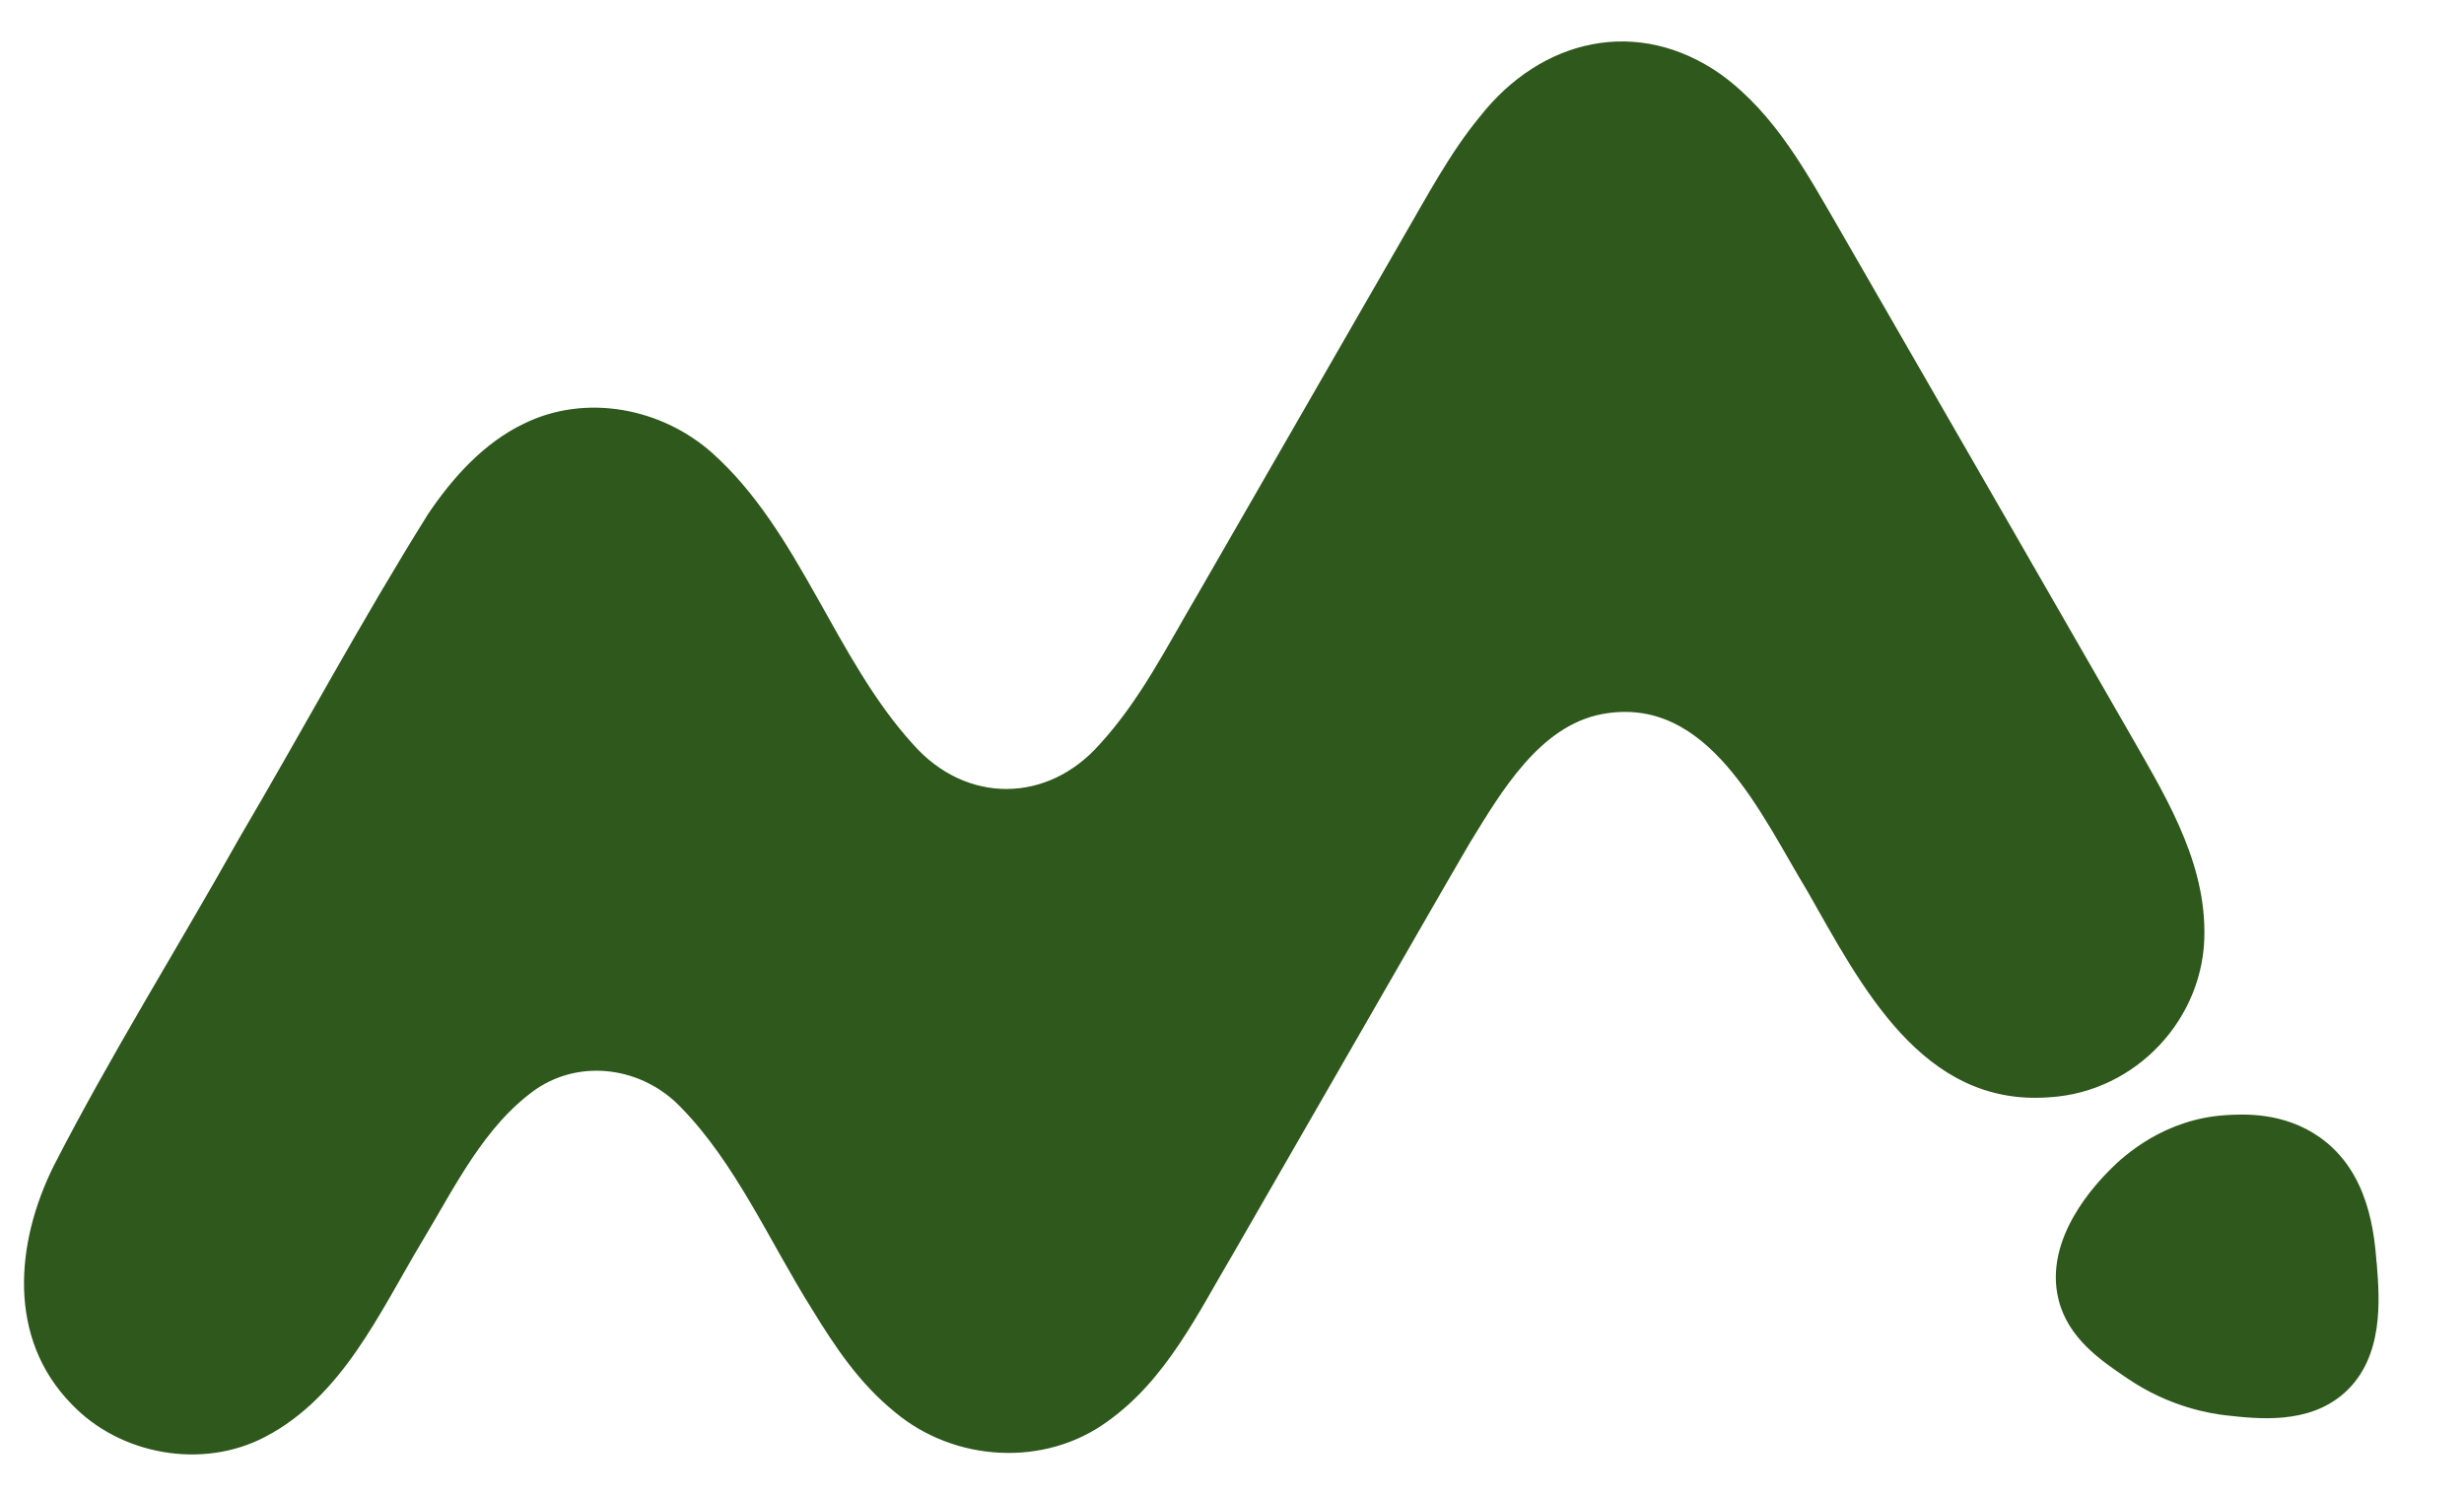 <svg width="28" height="17" viewBox="0 0 28 17" fill="none" xmlns="http://www.w3.org/2000/svg">
<path d="M25.021 10.592C25.029 11.556 24.256 12.383 23.288 12.441C21.859 12.552 21.174 11.184 20.564 10.114C20.034 9.241 19.434 7.857 18.199 8.087C17.476 8.225 17.039 8.976 16.676 9.567C16.319 10.178 15.937 10.85 15.594 11.443C15.061 12.37 14.53 13.292 13.997 14.218C13.589 14.906 13.234 15.657 12.569 16.13C11.864 16.646 10.854 16.584 10.188 16.026C9.791 15.704 9.521 15.304 9.247 14.855C8.776 14.106 8.383 13.199 7.752 12.558C7.318 12.108 6.613 11.992 6.078 12.352C5.483 12.769 5.147 13.469 4.776 14.086C4.292 14.892 3.873 15.848 3.001 16.303C2.301 16.672 1.378 16.508 0.835 15.938C0.112 15.2 0.206 14.133 0.633 13.27C1.279 12.008 2.055 10.77 2.742 9.543C3.463 8.317 4.136 7.061 4.89 5.856C5.164 5.45 5.515 5.057 5.964 4.842C6.656 4.5 7.51 4.664 8.079 5.174C9.068 6.062 9.461 7.498 10.354 8.478C10.967 9.173 11.915 9.163 12.518 8.478C12.981 7.975 13.293 7.348 13.641 6.759C13.875 6.352 14.111 5.943 14.344 5.538C14.881 4.605 15.421 3.666 15.97 2.712C16.242 2.246 16.5 1.754 16.841 1.342C17.526 0.47 18.607 0.211 19.543 0.872C20.154 1.318 20.508 1.983 20.882 2.627C21.532 3.755 22.174 4.871 22.813 5.98C23.257 6.753 23.699 7.521 24.144 8.294C24.549 9.006 25.018 9.744 25.021 10.582V10.592Z" fill="#2F581C" stroke="#2F581C" stroke-width="0.058" stroke-miterlimit="10"/>
<path d="M26.981 14.379C27.011 14.759 27.063 15.415 26.622 15.808C26.227 16.161 25.664 16.097 25.297 16.056C25.134 16.037 24.672 15.968 24.194 15.643C23.885 15.434 23.528 15.191 23.421 14.764C23.249 14.078 23.855 13.459 23.994 13.318C24.164 13.144 24.617 12.744 25.297 12.702C25.488 12.691 25.941 12.663 26.346 12.95C26.898 13.341 26.953 14.032 26.98 14.379L26.981 14.379Z" fill="#2F581C" stroke="#2F581C" stroke-width="0.058" stroke-miterlimit="10"/>
</svg>
